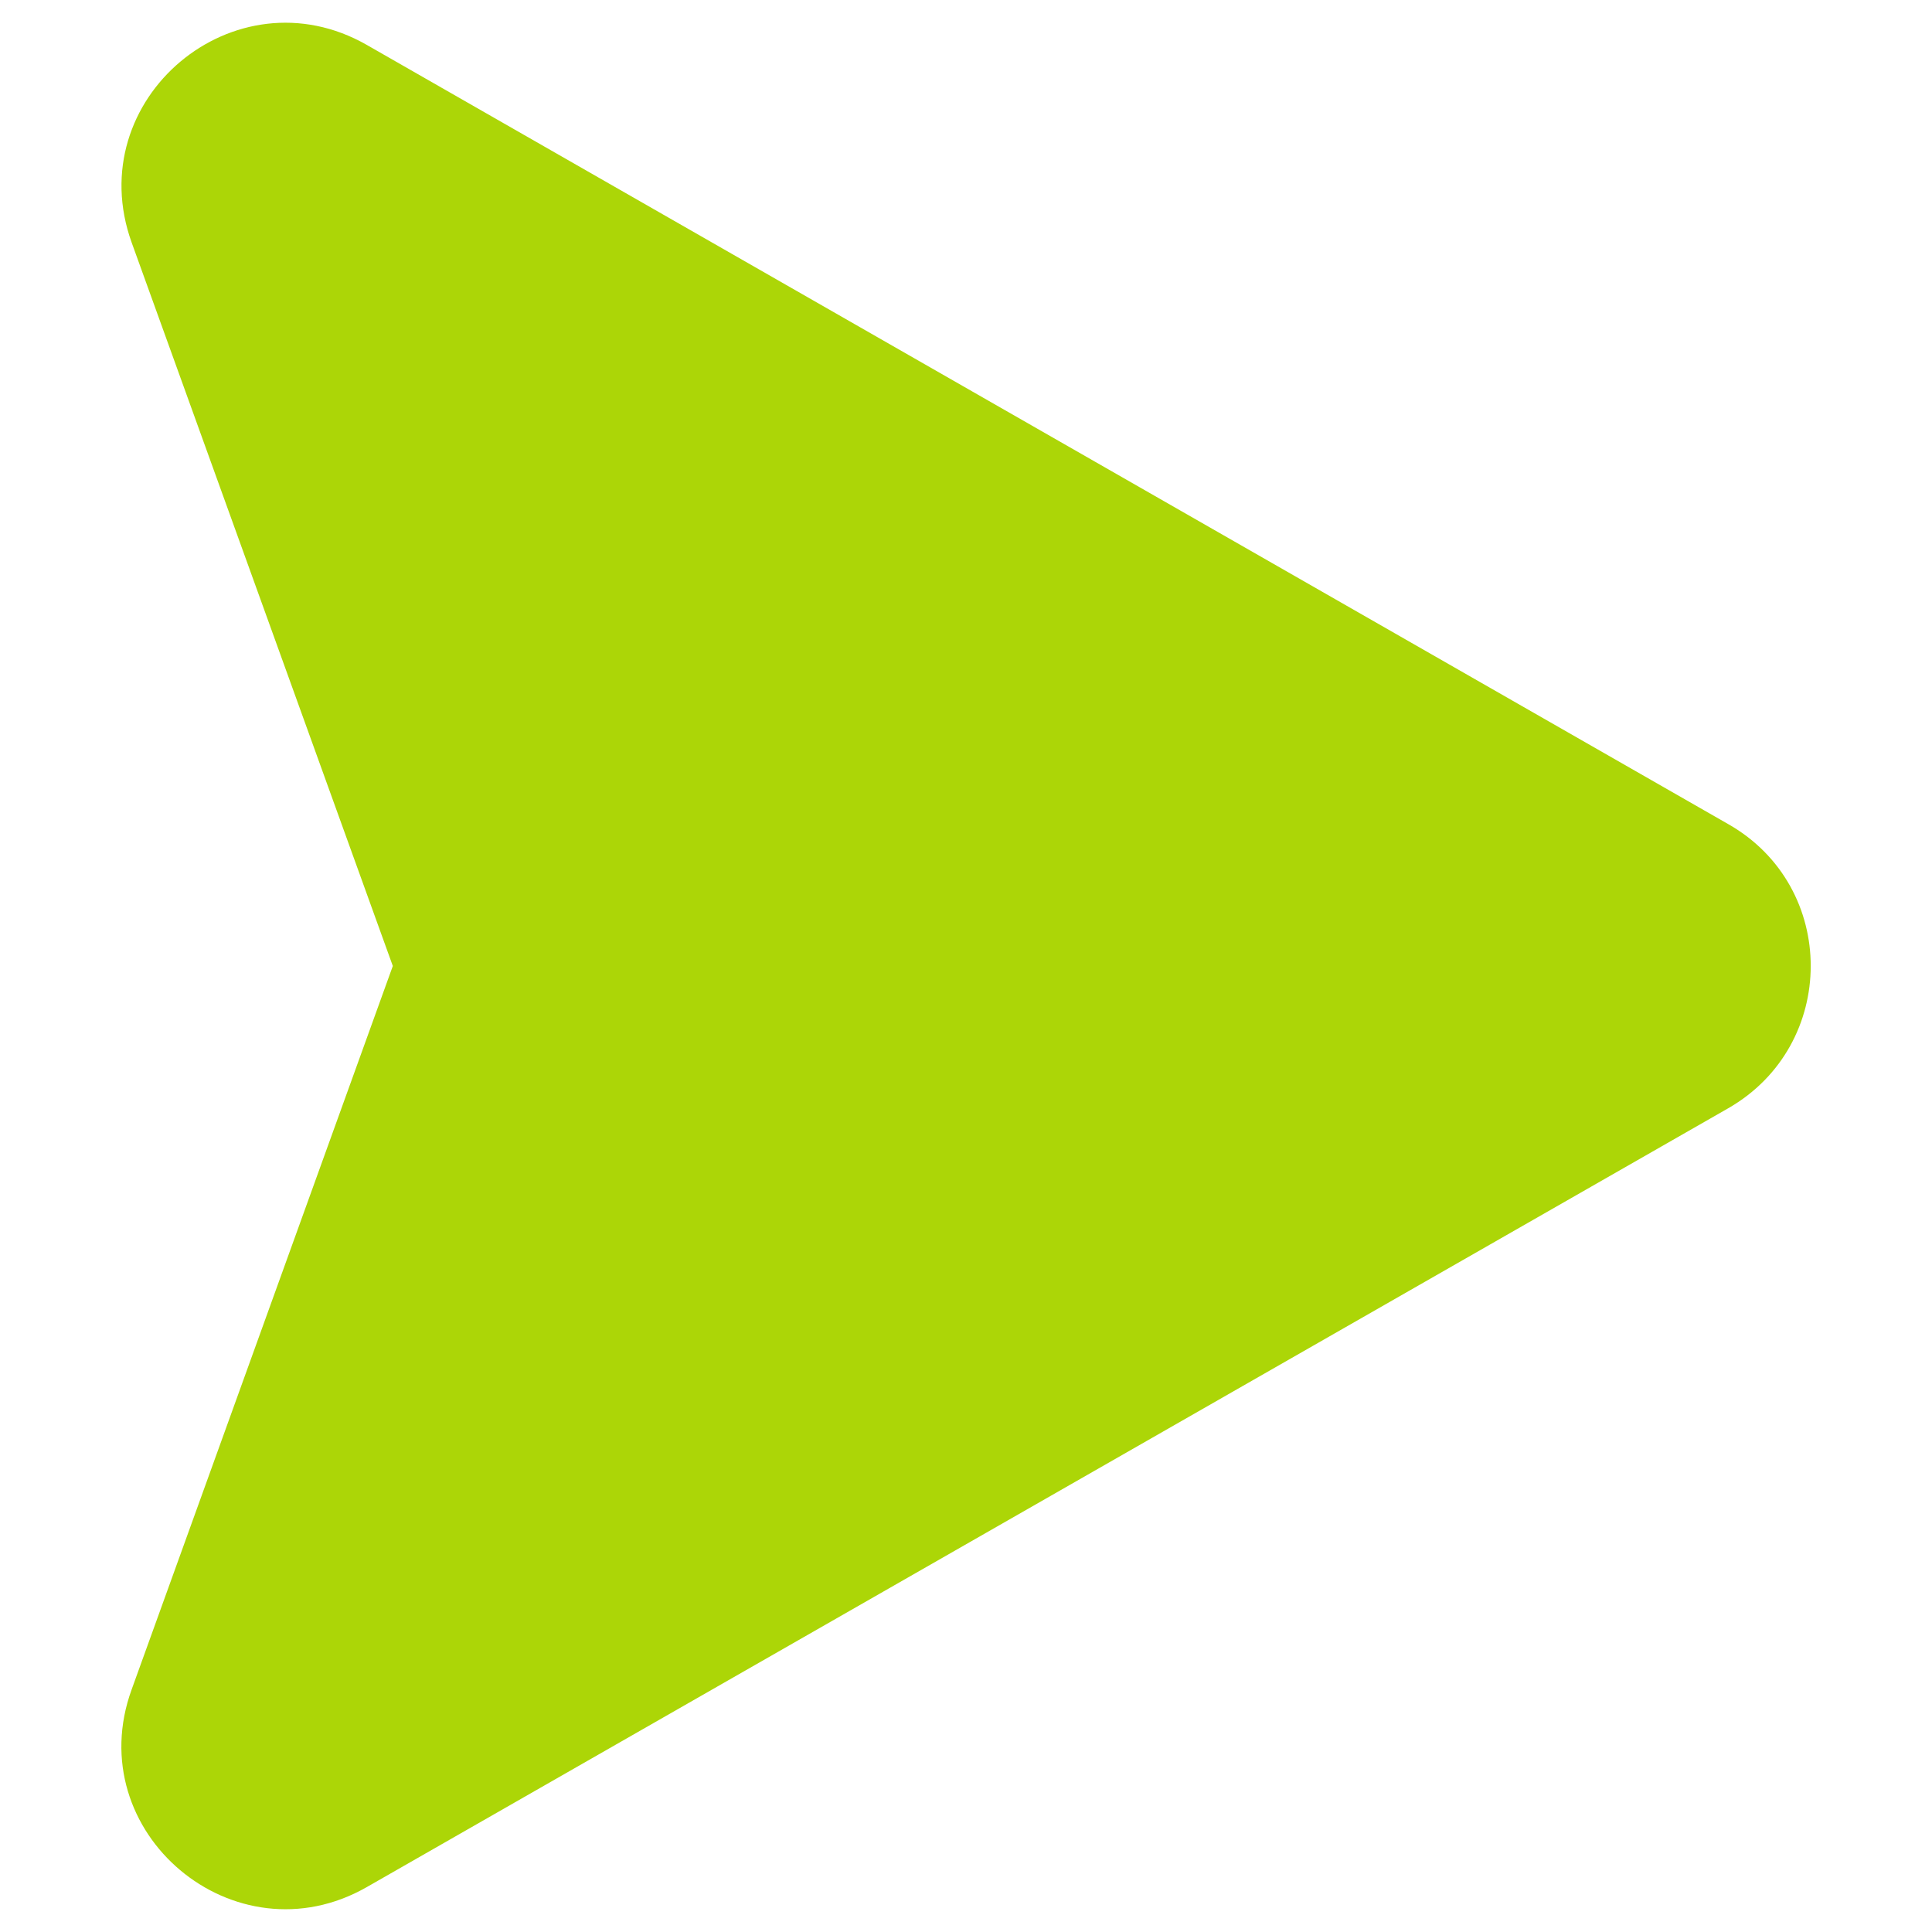 <svg xmlns="http://www.w3.org/2000/svg" xmlns:xlink="http://www.w3.org/1999/xlink" id="Layer_1" x="0px" y="0px" viewBox="0 0 512 512" style="enable-background:new 0 0 512 512;" xml:space="preserve"><style type="text/css">	.st0{fill:#ACD607;}</style><g id="_x30_7_Arrow_Right">	<g>		<path class="st0" d="M458,293.7L97.2,500.1c-35,20-76.1-14.5-62.3-52.4L104.1,256L34.9,64.3c-13.7-38,27.3-72.4,62.3-52.4   L458,218.4C487.2,235,487.1,277,458,293.7z"></path>	</g></g></svg>